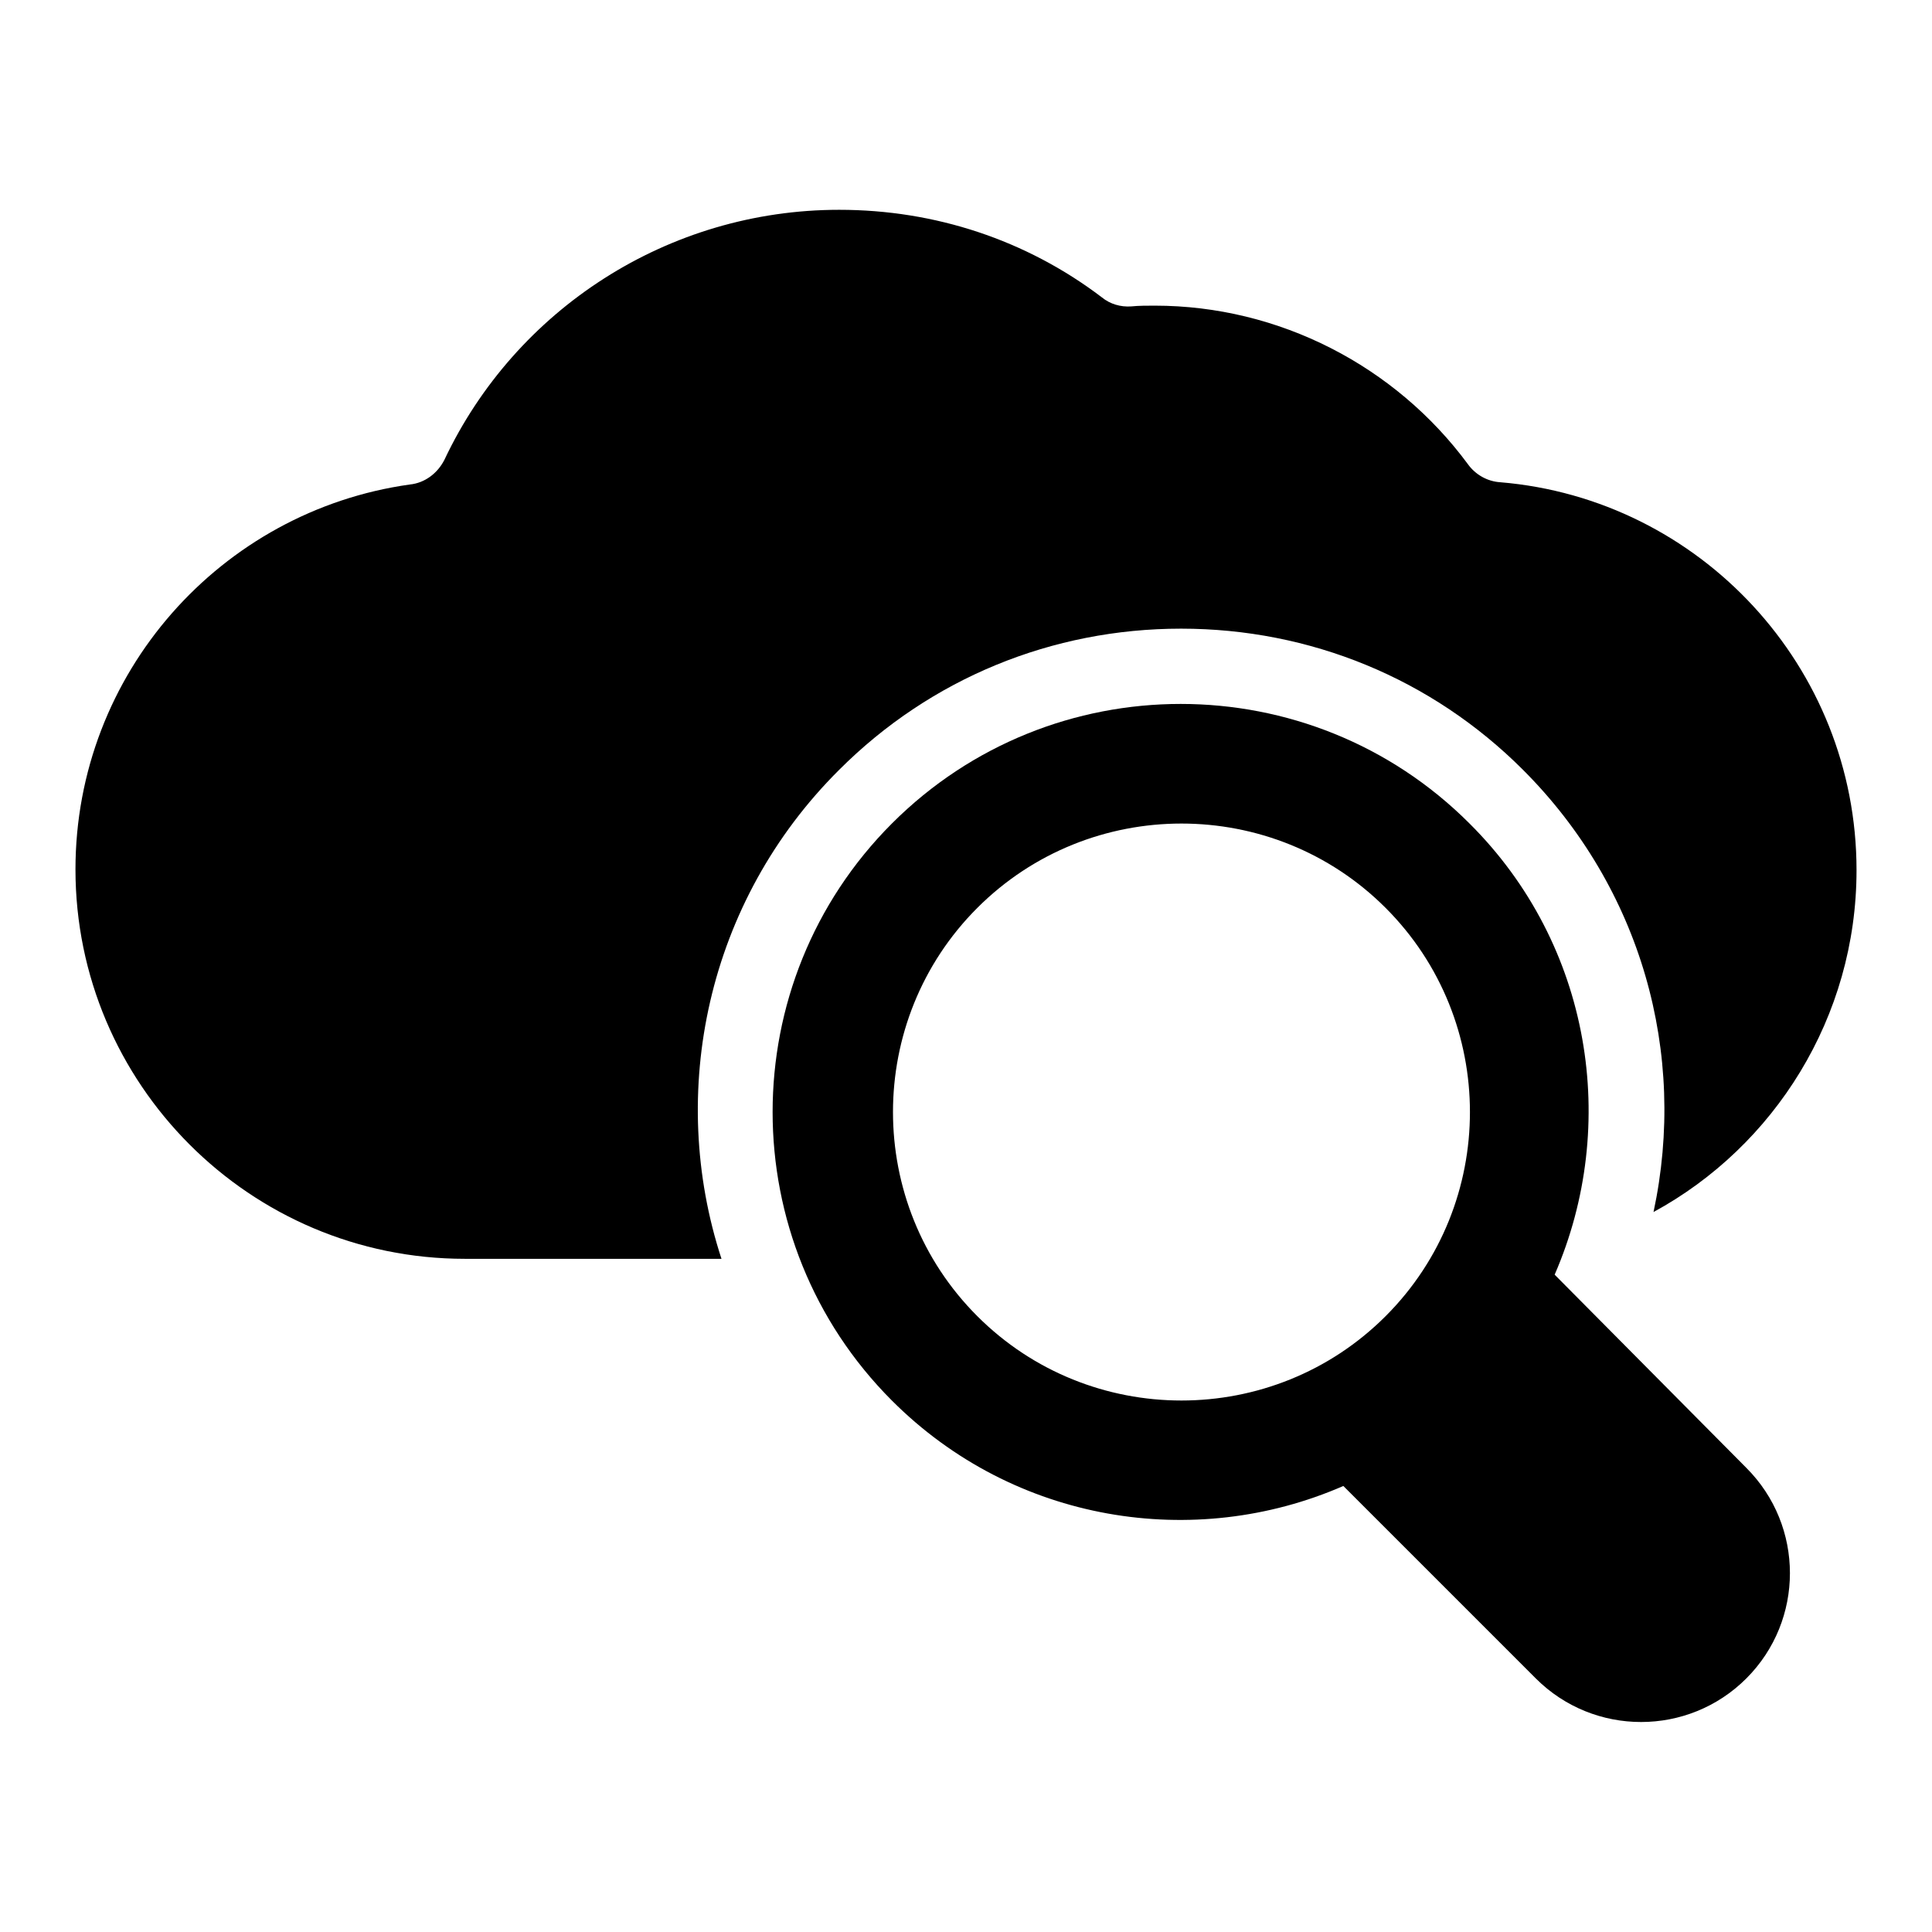 <?xml version="1.0" encoding="utf-8"?>
<!-- Svg Vector Icons : http://www.onlinewebfonts.com/icon -->
<!DOCTYPE svg PUBLIC "-//W3C//DTD SVG 1.1//EN" "http://www.w3.org/Graphics/SVG/1.1/DTD/svg11.dtd">
<svg version="1.1" xmlns="http://www.w3.org/2000/svg" xmlns:xlink="http://www.w3.org/1999/xlink" x="0px" y="0px" viewBox="0 0 256 256" enable-background="new 0 0 256 256" xml:space="preserve">
<g><g><g><g><path fill="#000000" d="M206,168.9c8.6-19.8,4.9-43.7-11.3-59.8c-21.1-21.1-55.4-21.1-76.5,0c-21.1,21.1-21.1,55.4,0,76.5c16.2,16.2,40.1,19.9,59.8,11.3l25.5,25.5c7.7,7.7,20.2,7.7,27.9,0c7.7-7.7,7.7-20.2,0-27.9L206,168.9z M183.6,174.4c-14.9,14.9-39.2,14.9-54.1,0c-14.9-14.9-14.9-39.2,0-54.1c14.9-14.9,39.2-14.9,54.1,0C198.5,135.2,198.5,159.5,183.6,174.4z"/><path fill="#000000" d="M111.2,102c12.1-12.1,28.2-18.7,45.3-18.7c17.1,0,33.2,6.6,45.3,18.7c15.7,15.7,21.8,37.6,17.3,58.6c16-8.7,26.9-25.8,26.9-45.3c0-27-20.8-49.2-47.2-51.4c-1.7-0.1-3.3-1-4.3-2.4c-9.6-13-25-21-41.5-21c-1,0-2.1,0-3.1,0.1c-1.4,0.1-2.8-0.3-3.9-1.2c-10-7.6-22.1-11.6-34.8-11.6c-22.7,0-42.9,13.2-52.3,33.1c-0.9,1.8-2.6,3.1-4.6,3.3c-25,3.5-44.3,25-44.3,51c0,28.4,23.1,51.6,51.6,51.6h34C88.4,144.8,93.6,119.5,111.2,102z"/></g></g><g></g><g></g><g></g><g></g><g></g><g></g><g></g><g></g><g></g><g></g><g></g><g></g><g></g><g></g><g></g></g></g>
</svg>